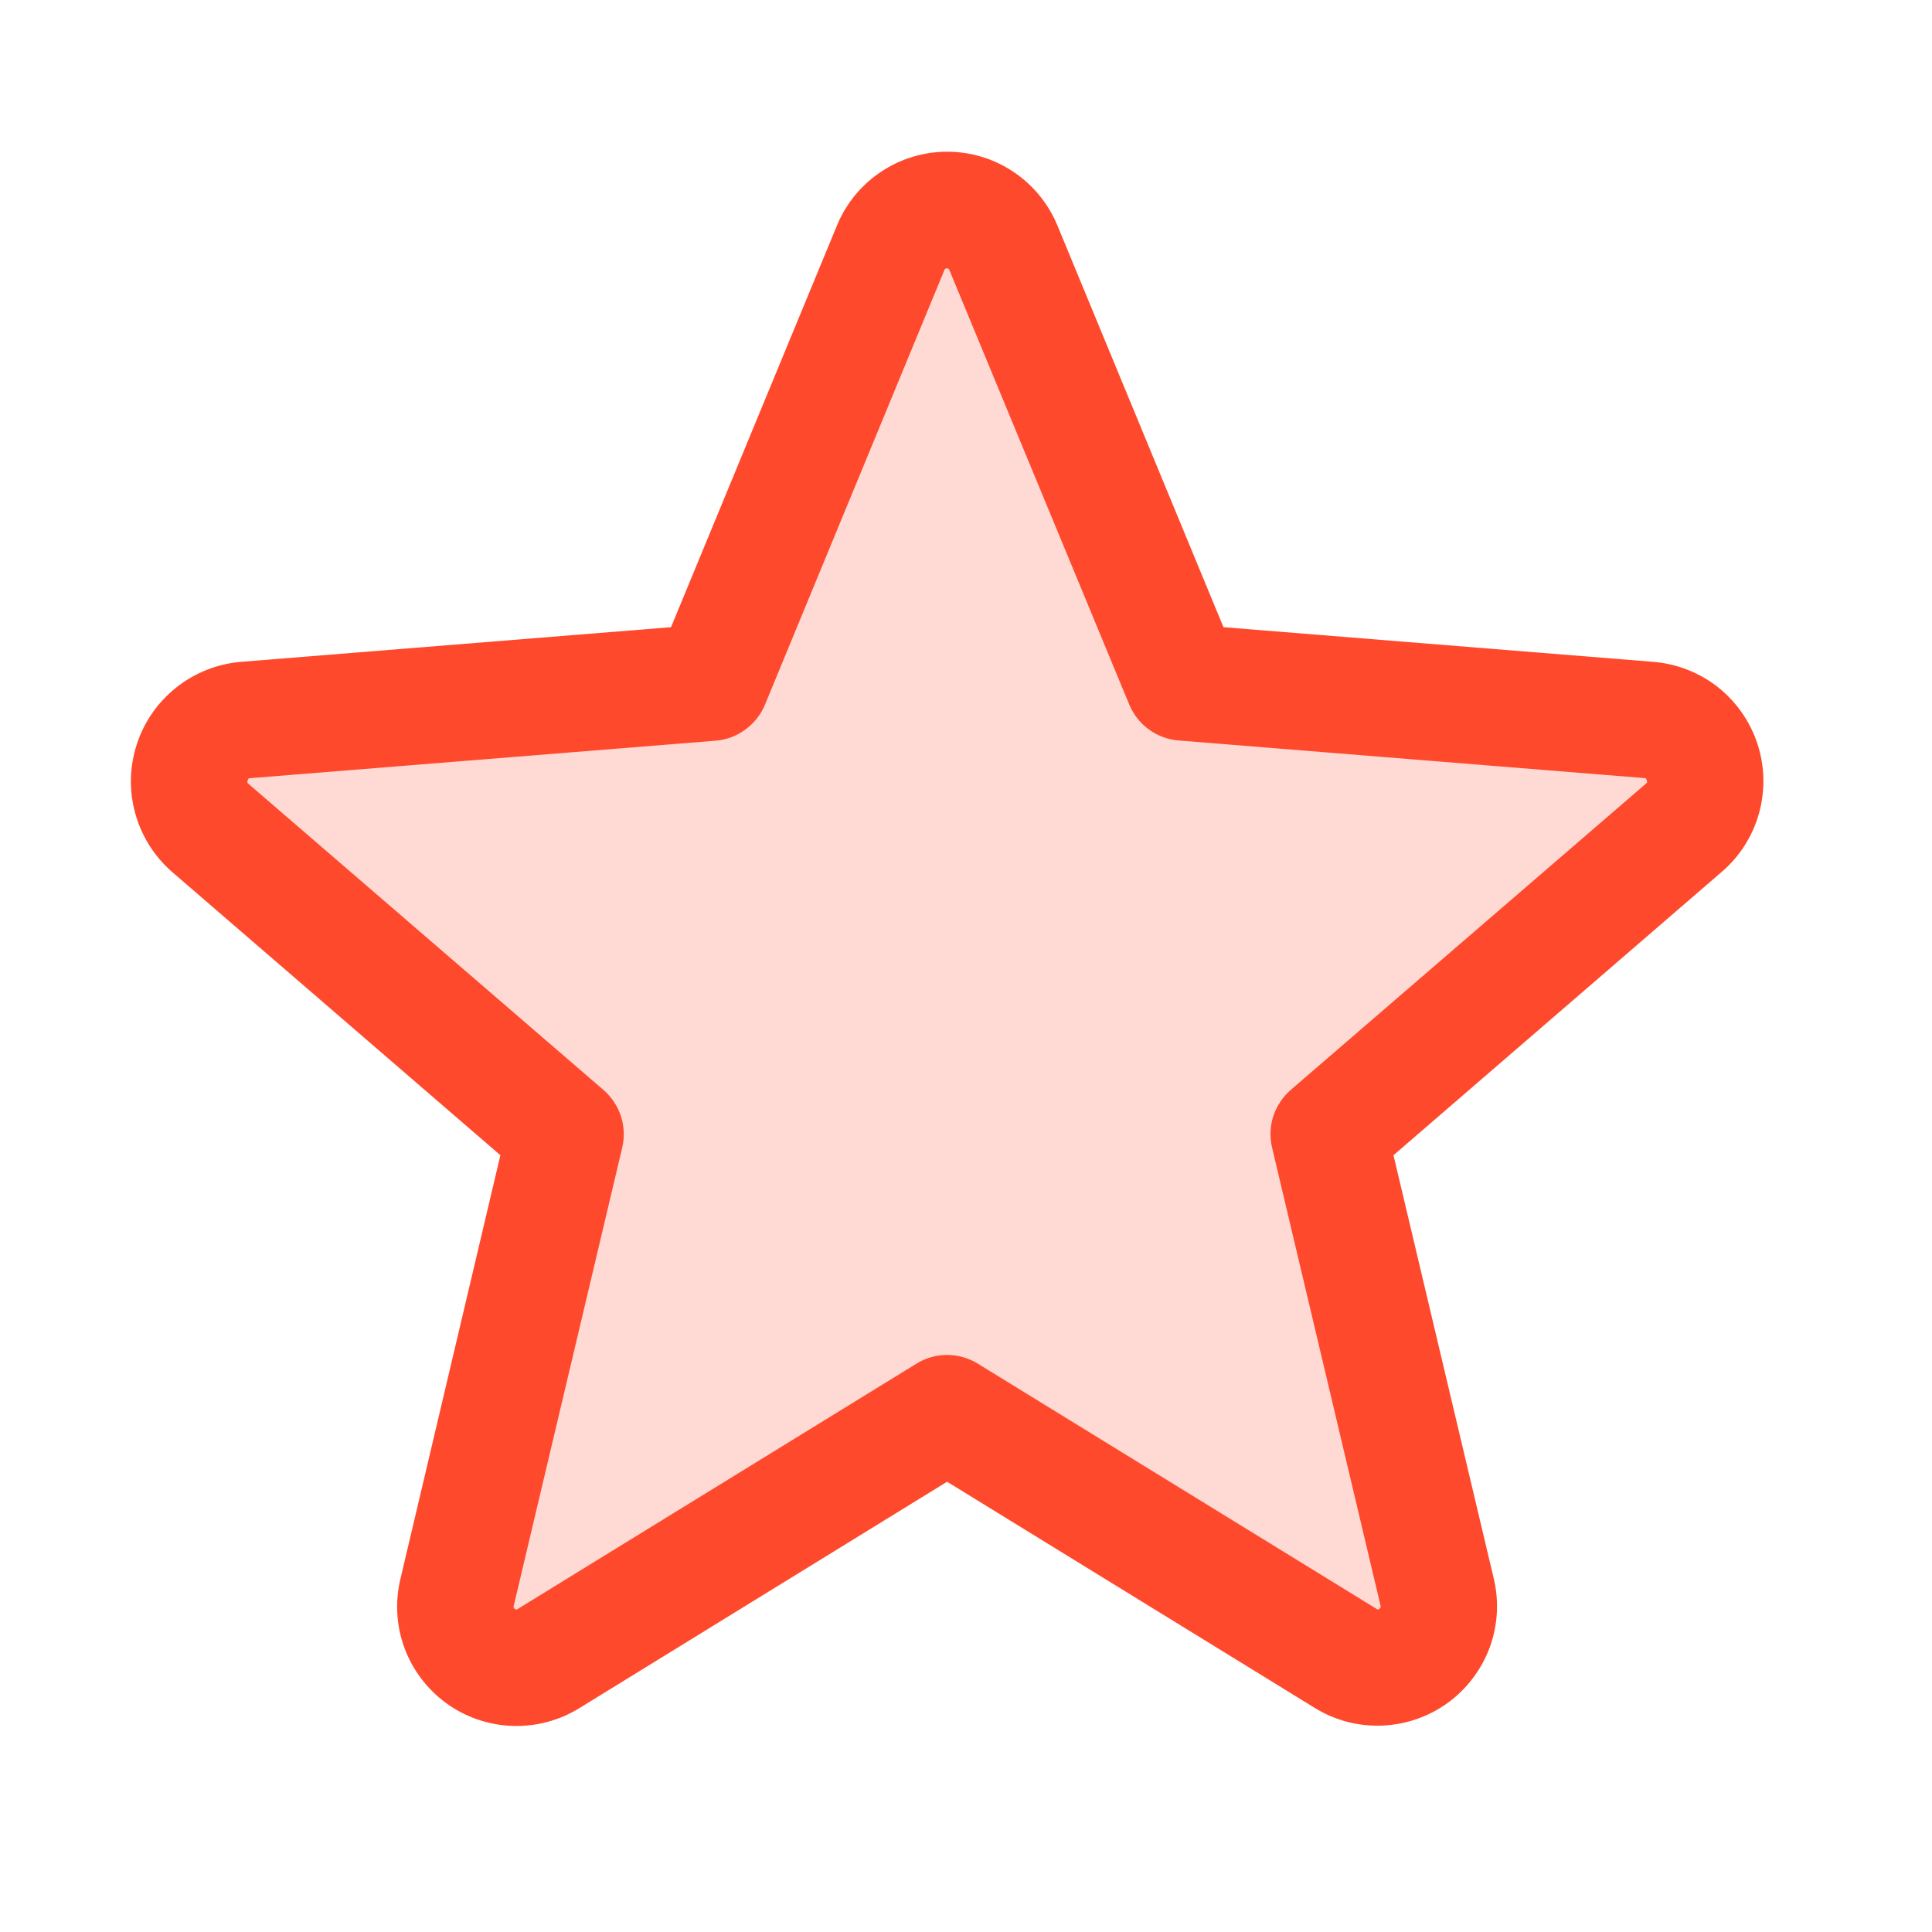 <svg width="19" height="19" viewBox="0 0 19 19" fill="none" xmlns="http://www.w3.org/2000/svg">
<path opacity="0.2" d="M16.558 8.143L13.067 11.153L14.134 15.654C14.162 15.77 14.155 15.891 14.114 16.003C14.074 16.115 14.001 16.212 13.905 16.282C13.809 16.353 13.694 16.393 13.575 16.398C13.456 16.403 13.338 16.373 13.236 16.311L9.314 13.899L5.392 16.311C5.29 16.372 5.173 16.403 5.054 16.397C4.935 16.392 4.82 16.352 4.724 16.282C4.628 16.211 4.555 16.114 4.514 16.002C4.473 15.89 4.466 15.769 4.495 15.653L5.561 11.153L2.071 8.142C1.982 8.064 1.917 7.962 1.886 7.847C1.855 7.733 1.857 7.612 1.894 7.5C1.93 7.387 1.999 7.287 2.091 7.213C2.184 7.139 2.296 7.094 2.414 7.083L6.995 6.71L8.759 2.438C8.804 2.328 8.881 2.234 8.98 2.167C9.079 2.101 9.195 2.065 9.314 2.065C9.433 2.065 9.55 2.101 9.648 2.167C9.747 2.234 9.824 2.328 9.869 2.438L11.634 6.71L16.215 7.083C16.333 7.094 16.445 7.139 16.538 7.213C16.63 7.287 16.699 7.387 16.735 7.5C16.772 7.613 16.775 7.734 16.743 7.848C16.712 7.962 16.647 8.065 16.558 8.143Z" fill="#FF492C"/>
<path d="M17.284 7.317C17.212 7.096 17.076 6.902 16.895 6.758C16.713 6.615 16.492 6.528 16.261 6.509L12.032 6.168L10.4 2.22C10.311 2.004 10.161 1.82 9.968 1.691C9.775 1.561 9.547 1.492 9.315 1.492C9.082 1.492 8.855 1.561 8.662 1.691C8.469 1.82 8.318 2.004 8.23 2.22L6.599 6.168L2.367 6.509C2.136 6.529 1.916 6.616 1.734 6.761C1.552 6.905 1.416 7.1 1.345 7.321C1.273 7.542 1.268 7.779 1.331 8.002C1.393 8.226 1.52 8.426 1.696 8.578L4.921 11.361L3.939 15.523C3.884 15.749 3.897 15.986 3.977 16.205C4.057 16.423 4.201 16.613 4.389 16.75C4.577 16.887 4.802 16.964 5.034 16.973C5.267 16.982 5.497 16.922 5.695 16.8L9.314 14.572L12.936 16.8C13.134 16.921 13.364 16.98 13.596 16.97C13.828 16.96 14.051 16.882 14.239 16.746C14.426 16.609 14.569 16.42 14.65 16.203C14.73 15.985 14.744 15.748 14.69 15.523L13.704 11.361L16.929 8.577C17.107 8.426 17.235 8.225 17.298 8.001C17.361 7.776 17.356 7.538 17.284 7.317ZM16.184 7.709L12.693 10.719C12.614 10.788 12.555 10.877 12.522 10.977C12.49 11.077 12.486 11.184 12.51 11.286L13.576 15.787C13.579 15.794 13.579 15.801 13.577 15.807C13.575 15.813 13.57 15.819 13.564 15.822C13.551 15.832 13.548 15.83 13.537 15.822L9.615 13.41C9.524 13.354 9.42 13.325 9.314 13.325C9.208 13.325 9.104 13.354 9.014 13.41L5.092 15.823C5.081 15.83 5.078 15.832 5.065 15.823C5.059 15.82 5.054 15.815 5.052 15.808C5.049 15.802 5.05 15.795 5.053 15.789L6.119 11.287C6.143 11.185 6.139 11.078 6.107 10.978C6.074 10.878 6.015 10.789 5.936 10.72L2.445 7.71C2.436 7.703 2.428 7.696 2.436 7.674C2.443 7.652 2.448 7.655 2.459 7.653L7.041 7.284C7.146 7.275 7.246 7.237 7.331 7.174C7.416 7.112 7.483 7.027 7.523 6.93L9.287 2.657C9.293 2.645 9.295 2.639 9.312 2.639C9.329 2.639 9.332 2.645 9.337 2.657L11.106 6.93C11.147 7.027 11.213 7.112 11.299 7.174C11.384 7.236 11.485 7.274 11.59 7.282L16.172 7.652C16.183 7.652 16.189 7.652 16.195 7.673C16.202 7.694 16.195 7.701 16.184 7.709Z" fill="#FF492C"/>
</svg>
